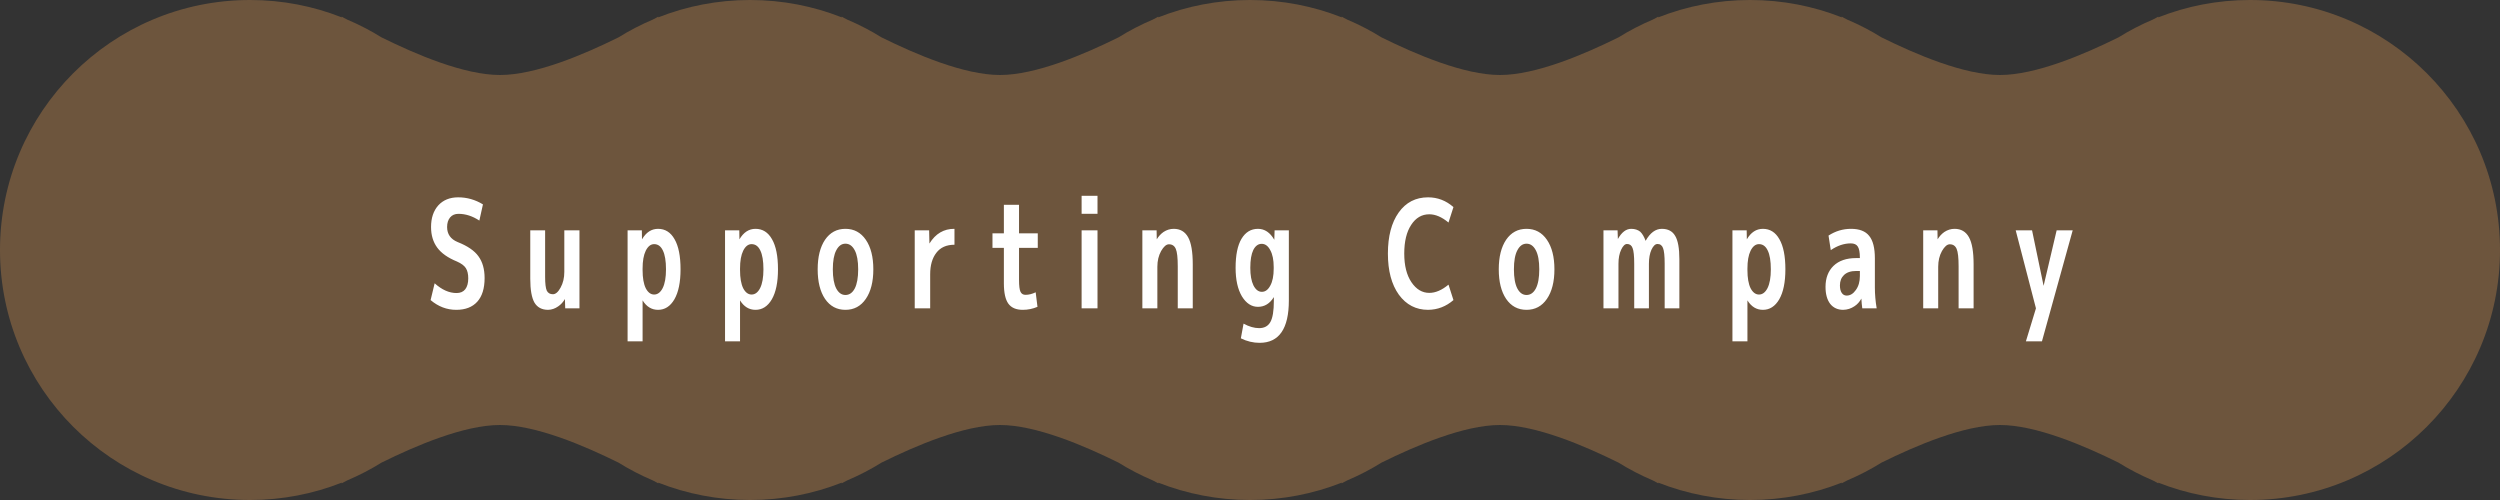 <svg width="300" height="60" viewBox="0 0 300 60" fill="none" xmlns="http://www.w3.org/2000/svg">
<rect x="0" y="0" width="300" height="60" fill="#333333" stroke="none"/>
<path d="M45.79 55.51C49.908 53.474 55.691 51 60 51V9C55.691 9 49.908 6.525 45.79 4.489C44.483 3.678 43.11 2.963 41.679 2.357C41.397 2.208 41.169 2.085 41 2V2.081C37.594 0.738 33.883 0 30 0C13.431 0 0 13.431 0 30C0 46.569 13.431 60 30 60C33.883 60 37.594 59.262 41 57.919V58C41.17 57.915 41.397 57.792 41.679 57.642C43.11 57.036 44.483 56.321 45.79 55.51Z" fill="#6D553D"/>
<path d="M101 2.081C97.594 0.738 93.883 0 90 0C86.117 0 82.406 0.738 79 2.081V2C78.831 2.085 78.603 2.208 78.321 2.357C76.89 2.963 75.517 3.678 74.21 4.489C70.092 6.525 64.309 9 60 9V51C64.309 51 70.092 53.474 74.21 55.51C75.517 56.321 76.89 57.036 78.321 57.642C78.603 57.792 78.83 57.915 79 58V57.919C82.406 59.262 86.117 60 90 60C93.883 60 97.594 59.262 101 57.919V58C101.17 57.915 101.397 57.792 101.679 57.642C103.11 57.036 104.483 56.321 105.79 55.51C109.908 53.474 115.691 51 120 51V9C115.691 9 109.908 6.525 105.79 4.489C104.483 3.678 103.11 2.963 101.679 2.357C101.397 2.208 101.169 2.085 101 2V2.081Z" fill="#6D553D"/>
<path d="M161 2.081C157.594 0.738 153.883 0 150 0C146.117 0 142.406 0.738 139 2.081V2C138.831 2.085 138.603 2.208 138.321 2.357C136.89 2.963 135.517 3.678 134.21 4.489C130.092 6.525 124.309 9 120 9V51C124.309 51 130.092 53.474 134.21 55.51C135.517 56.321 136.89 57.036 138.321 57.642C138.603 57.792 138.83 57.915 139 58V57.919C142.406 59.262 146.117 60 150 60C153.883 60 157.594 59.262 161 57.919V58C161.17 57.915 161.397 57.792 161.679 57.642C163.11 57.036 164.483 56.321 165.79 55.51C169.908 53.474 175.691 51 180 51V9C175.691 9 169.908 6.525 165.79 4.489C164.483 3.678 163.11 2.963 161.679 2.357C161.397 2.208 161.169 2.085 161 2V2.081Z" fill="#6D553D"/>
<path d="M221 2.081C217.594 0.738 213.883 0 210 0C206.117 0 202.406 0.738 199 2.081V2C198.831 2.085 198.603 2.208 198.321 2.357C196.89 2.963 195.517 3.678 194.21 4.489C190.092 6.525 184.309 9 180 9V51C184.309 51 190.092 53.474 194.21 55.51C195.517 56.321 196.89 57.036 198.321 57.642C198.603 57.792 198.83 57.915 199 58V57.919C202.406 59.262 206.117 60 210 60C213.883 60 217.594 59.262 221 57.919V58C221.17 57.915 221.397 57.792 221.679 57.642C223.11 57.036 224.483 56.321 225.79 55.51C229.908 53.474 235.691 51 240 51V9C235.691 9 229.908 6.525 225.79 4.489C224.483 3.678 223.11 2.963 221.679 2.357C221.397 2.208 221.169 2.085 221 2V2.081Z" fill="#6D553D"/>
<path d="M254.21 55.51C250.092 53.474 244.309 51 240 51V9C244.309 9 250.092 6.525 254.21 4.489C255.517 3.678 256.89 2.963 258.321 2.357C258.603 2.208 258.831 2.085 259 2V2.081C262.406 0.738 266.117 0 270 0C286.569 0 300 13.431 300 30C300 46.569 286.569 60 270 60C266.117 60 262.406 59.262 259 57.919V58C258.83 57.915 258.603 57.792 258.321 57.642C256.89 57.036 255.517 56.321 254.21 55.51Z" fill="#6D553D"/>
<path d="M57.522 26.47C56.706 25.93 55.872 25.66 55.02 25.66C54.588 25.66 54.252 25.804 54.012 26.092C53.772 26.38 53.652 26.764 53.652 27.244C53.652 28.096 54.072 28.696 54.912 29.044C56.1 29.512 56.934 30.082 57.414 30.754C57.906 31.426 58.152 32.296 58.152 33.364C58.152 34.612 57.858 35.56 57.27 36.208C56.682 36.856 55.842 37.18 54.75 37.18C53.622 37.18 52.596 36.79 51.672 36.01L52.158 33.994C53.022 34.774 53.898 35.164 54.786 35.164C55.242 35.164 55.59 35.014 55.83 34.714C56.07 34.402 56.19 33.964 56.19 33.4C56.19 32.884 56.094 32.476 55.902 32.176C55.71 31.876 55.356 31.612 54.84 31.384C53.748 30.94 52.956 30.382 52.464 29.71C51.972 29.038 51.726 28.216 51.726 27.244C51.726 26.164 52.014 25.3 52.59 24.652C53.178 24.004 53.976 23.68 54.984 23.68C56.04 23.68 57.03 23.962 57.954 24.526L57.522 26.47ZM65.414 27.64V33.22C65.414 34.024 65.48 34.576 65.612 34.876C65.756 35.164 66.002 35.308 66.35 35.308C66.674 35.308 66.98 35.044 67.268 34.516C67.568 33.976 67.718 33.346 67.718 32.626V27.64H69.536V37H67.826L67.79 35.884C67.574 36.256 67.304 36.55 66.98 36.766C66.608 37.03 66.206 37.168 65.774 37.18C65.03 37.18 64.484 36.892 64.136 36.316C63.8 35.728 63.632 34.774 63.632 33.454V27.64H65.414ZM79.919 32.32C79.919 31.312 79.793 30.556 79.541 30.052C79.301 29.548 78.953 29.296 78.497 29.296C78.089 29.296 77.753 29.56 77.489 30.088C77.237 30.604 77.111 31.318 77.111 32.23V32.41C77.111 33.346 77.237 34.072 77.489 34.588C77.753 35.092 78.089 35.344 78.497 35.344C78.917 35.344 79.259 35.086 79.523 34.57C79.787 34.042 79.919 33.292 79.919 32.32ZM81.665 32.32C81.665 33.868 81.419 35.068 80.927 35.92C80.435 36.76 79.781 37.18 78.965 37.18C78.197 37.18 77.579 36.802 77.111 36.046V40.96H75.311V27.64H77.021L77.039 28.72C77.531 27.88 78.173 27.46 78.965 27.46C79.817 27.46 80.477 27.874 80.945 28.702C81.425 29.53 81.665 30.736 81.665 32.32ZM91.612 32.32C91.612 31.312 91.486 30.556 91.234 30.052C90.994 29.548 90.646 29.296 90.19 29.296C89.782 29.296 89.446 29.56 89.182 30.088C88.93 30.604 88.804 31.318 88.804 32.23V32.41C88.804 33.346 88.93 34.072 89.182 34.588C89.446 35.092 89.782 35.344 90.19 35.344C90.61 35.344 90.952 35.086 91.216 34.57C91.48 34.042 91.612 33.292 91.612 32.32ZM93.358 32.32C93.358 33.868 93.112 35.068 92.62 35.92C92.128 36.76 91.474 37.18 90.658 37.18C89.89 37.18 89.272 36.802 88.804 36.046V40.96H87.004V27.64H88.714L88.732 28.72C89.224 27.88 89.866 27.46 90.658 27.46C91.51 27.46 92.17 27.874 92.638 28.702C93.118 29.53 93.358 30.736 93.358 32.32ZM99.003 28.774C99.603 27.898 100.419 27.46 101.451 27.46C102.483 27.46 103.299 27.898 103.899 28.774C104.499 29.65 104.799 30.832 104.799 32.32C104.799 33.808 104.499 34.99 103.899 35.866C103.299 36.742 102.483 37.18 101.451 37.18C100.419 37.18 99.603 36.742 99.003 35.866C98.415 34.99 98.121 33.808 98.121 32.32C98.121 30.832 98.415 29.65 99.003 28.774ZM101.451 35.398C101.919 35.398 102.291 35.14 102.567 34.624C102.843 34.096 102.981 33.328 102.981 32.32C102.981 31.312 102.843 30.55 102.567 30.034C102.291 29.506 101.919 29.242 101.451 29.242C100.995 29.242 100.629 29.506 100.353 30.034C100.077 30.55 99.939 31.312 99.939 32.32C99.939 33.328 100.077 34.096 100.353 34.624C100.629 35.14 100.995 35.398 101.451 35.398ZM109.767 27.64H111.495L111.531 29.224C112.263 28.036 113.265 27.448 114.537 27.46V29.368C113.577 29.368 112.851 29.692 112.359 30.34C111.867 30.976 111.621 31.834 111.621 32.914V37H109.767V27.64ZM122.283 28H124.533V29.746H122.283V33.58C122.283 34.3 122.343 34.78 122.463 35.02C122.583 35.26 122.781 35.38 123.057 35.38C123.453 35.38 123.861 35.278 124.281 35.074L124.497 36.82C123.933 37.06 123.345 37.18 122.733 37.18C121.941 37.18 121.365 36.934 121.005 36.442C120.645 35.95 120.465 35.134 120.465 33.994V29.746H119.097V28H120.465V24.58H122.283V28ZM129.793 25.66V23.5H131.701V25.66H129.793ZM129.793 37V27.64H131.701V37H129.793ZM137.083 27.64H138.793L138.811 28.72C139.027 28.36 139.297 28.066 139.621 27.838C140.005 27.586 140.413 27.46 140.845 27.46C141.625 27.46 142.201 27.796 142.573 28.468C142.945 29.128 143.131 30.214 143.131 31.726V37H141.331V31.96C141.331 30.928 141.253 30.232 141.097 29.872C140.941 29.5 140.665 29.314 140.269 29.314C139.957 29.314 139.645 29.584 139.333 30.124C139.033 30.664 138.883 31.294 138.883 32.014V37H137.083V27.64ZM150.954 27.46C151.758 27.46 152.412 27.898 152.916 28.774L152.952 27.64H154.662V36.046C154.662 39.442 153.492 41.14 151.152 41.14C150.384 41.14 149.634 40.96 148.902 40.6L149.226 38.836C149.886 39.196 150.51 39.376 151.098 39.376C151.722 39.376 152.172 39.13 152.448 38.638C152.724 38.146 152.862 37.3 152.862 36.1V35.65C152.382 36.43 151.746 36.82 150.954 36.82C150.186 36.82 149.544 36.4 149.028 35.56C148.524 34.708 148.272 33.568 148.272 32.14C148.272 30.616 148.506 29.458 148.974 28.666C149.454 27.862 150.114 27.46 150.954 27.46ZM150.036 32.14C150.036 33.028 150.162 33.73 150.414 34.246C150.678 34.762 151.014 35.02 151.422 35.02C151.83 35.02 152.166 34.774 152.43 34.282C152.706 33.79 152.844 33.106 152.844 32.23V32.05C152.844 31.186 152.706 30.508 152.43 30.016C152.166 29.512 151.824 29.26 151.404 29.26C150.984 29.26 150.648 29.506 150.396 29.998C150.156 30.49 150.036 31.204 150.036 32.14ZM171.516 25.714C170.616 25.714 169.89 26.14 169.338 26.992C168.786 27.832 168.51 28.978 168.51 30.43C168.51 31.87 168.798 33.016 169.374 33.868C169.95 34.72 170.664 35.146 171.516 35.146C172.26 35.146 173.028 34.816 173.82 34.156L174.414 36.01C173.526 36.778 172.512 37.168 171.372 37.18C169.92 37.18 168.75 36.574 167.862 35.362C166.986 34.138 166.548 32.494 166.548 30.43C166.548 28.354 166.98 26.71 167.844 25.498C168.708 24.286 169.884 23.68 171.372 23.68C172.512 23.68 173.526 24.07 174.414 24.85L173.82 26.704C173.028 26.044 172.26 25.714 171.516 25.714ZM180.734 28.774C181.334 27.898 182.15 27.46 183.182 27.46C184.214 27.46 185.03 27.898 185.63 28.774C186.23 29.65 186.53 30.832 186.53 32.32C186.53 33.808 186.23 34.99 185.63 35.866C185.03 36.742 184.214 37.18 183.182 37.18C182.15 37.18 181.334 36.742 180.734 35.866C180.146 34.99 179.852 33.808 179.852 32.32C179.852 30.832 180.146 29.65 180.734 28.774ZM183.182 35.398C183.65 35.398 184.022 35.14 184.298 34.624C184.574 34.096 184.712 33.328 184.712 32.32C184.712 31.312 184.574 30.55 184.298 30.034C184.022 29.506 183.65 29.242 183.182 29.242C182.726 29.242 182.36 29.506 182.084 30.034C181.808 30.55 181.67 31.312 181.67 32.32C181.67 33.328 181.808 34.096 182.084 34.624C182.36 35.14 182.726 35.398 183.182 35.398ZM192.416 27.64H194.108L194.144 28.684C194.6 27.868 195.134 27.46 195.746 27.46C196.178 27.46 196.538 27.574 196.826 27.802C197.078 28.042 197.294 28.408 197.474 28.9C198.014 27.94 198.662 27.46 199.418 27.46C200.162 27.46 200.696 27.742 201.02 28.306C201.356 28.858 201.524 29.794 201.524 31.114V37H199.76V31.654C199.76 30.718 199.694 30.088 199.562 29.764C199.442 29.44 199.22 29.278 198.896 29.278C198.632 29.278 198.392 29.506 198.176 29.962C197.972 30.418 197.87 30.982 197.87 31.654V37H196.106V31.654C196.106 30.718 196.04 30.088 195.908 29.764C195.788 29.44 195.566 29.278 195.242 29.278C194.99 29.278 194.756 29.506 194.54 29.962C194.324 30.418 194.216 30.982 194.216 31.654V37H192.416V27.64ZM212.5 32.32C212.5 31.312 212.374 30.556 212.122 30.052C211.882 29.548 211.534 29.296 211.078 29.296C210.67 29.296 210.334 29.56 210.07 30.088C209.818 30.604 209.692 31.318 209.692 32.23V32.41C209.692 33.346 209.818 34.072 210.07 34.588C210.334 35.092 210.67 35.344 211.078 35.344C211.498 35.344 211.84 35.086 212.104 34.57C212.368 34.042 212.5 33.292 212.5 32.32ZM214.246 32.32C214.246 33.868 214 35.068 213.508 35.92C213.016 36.76 212.362 37.18 211.546 37.18C210.778 37.18 210.16 36.802 209.692 36.046V40.96H207.892V27.64H209.602L209.62 28.72C210.112 27.88 210.754 27.46 211.546 27.46C212.398 27.46 213.058 27.874 213.526 28.702C214.006 29.53 214.246 30.736 214.246 32.32ZM222.123 27.46C223.131 27.46 223.857 27.742 224.301 28.306C224.757 28.858 224.985 29.758 224.985 31.006V34.48C224.985 35.32 225.057 36.16 225.201 37H223.473C223.425 36.664 223.389 36.274 223.365 35.83C223.149 36.226 222.873 36.532 222.537 36.748C222.129 37.024 221.679 37.168 221.187 37.18C220.527 37.18 220.005 36.94 219.621 36.46C219.249 35.968 219.063 35.29 219.063 34.426C219.063 33.37 219.381 32.53 220.017 31.906C220.665 31.282 221.571 30.97 222.735 30.97H223.185V30.916C223.185 30.28 223.101 29.836 222.933 29.584C222.777 29.332 222.495 29.206 222.087 29.206C221.283 29.206 220.485 29.476 219.693 30.016L219.423 28.27C220.251 27.73 221.151 27.46 222.123 27.46ZM220.791 34.246C220.791 34.63 220.863 34.93 221.007 35.146C221.151 35.362 221.349 35.47 221.601 35.47C222.021 35.47 222.387 35.248 222.699 34.804C223.023 34.36 223.185 33.802 223.185 33.13V32.518H222.735C222.099 32.518 221.613 32.68 221.277 33.004C220.953 33.316 220.791 33.73 220.791 34.246ZM230.784 27.64H232.494L232.512 28.72C232.728 28.36 232.998 28.066 233.322 27.838C233.706 27.586 234.114 27.46 234.546 27.46C235.326 27.46 235.902 27.796 236.274 28.468C236.646 29.128 236.832 30.214 236.832 31.726V37H235.032V31.96C235.032 30.928 234.954 30.232 234.798 29.872C234.642 29.5 234.366 29.314 233.97 29.314C233.658 29.314 233.346 29.584 233.034 30.124C232.734 30.664 232.584 31.294 232.584 32.014V37H230.784V27.64ZM246.798 27.64H248.724L245.034 40.96H243.108L244.314 37L241.884 27.64H243.846L245.232 34.3L246.798 27.64Z" fill="white"/>
</svg>
